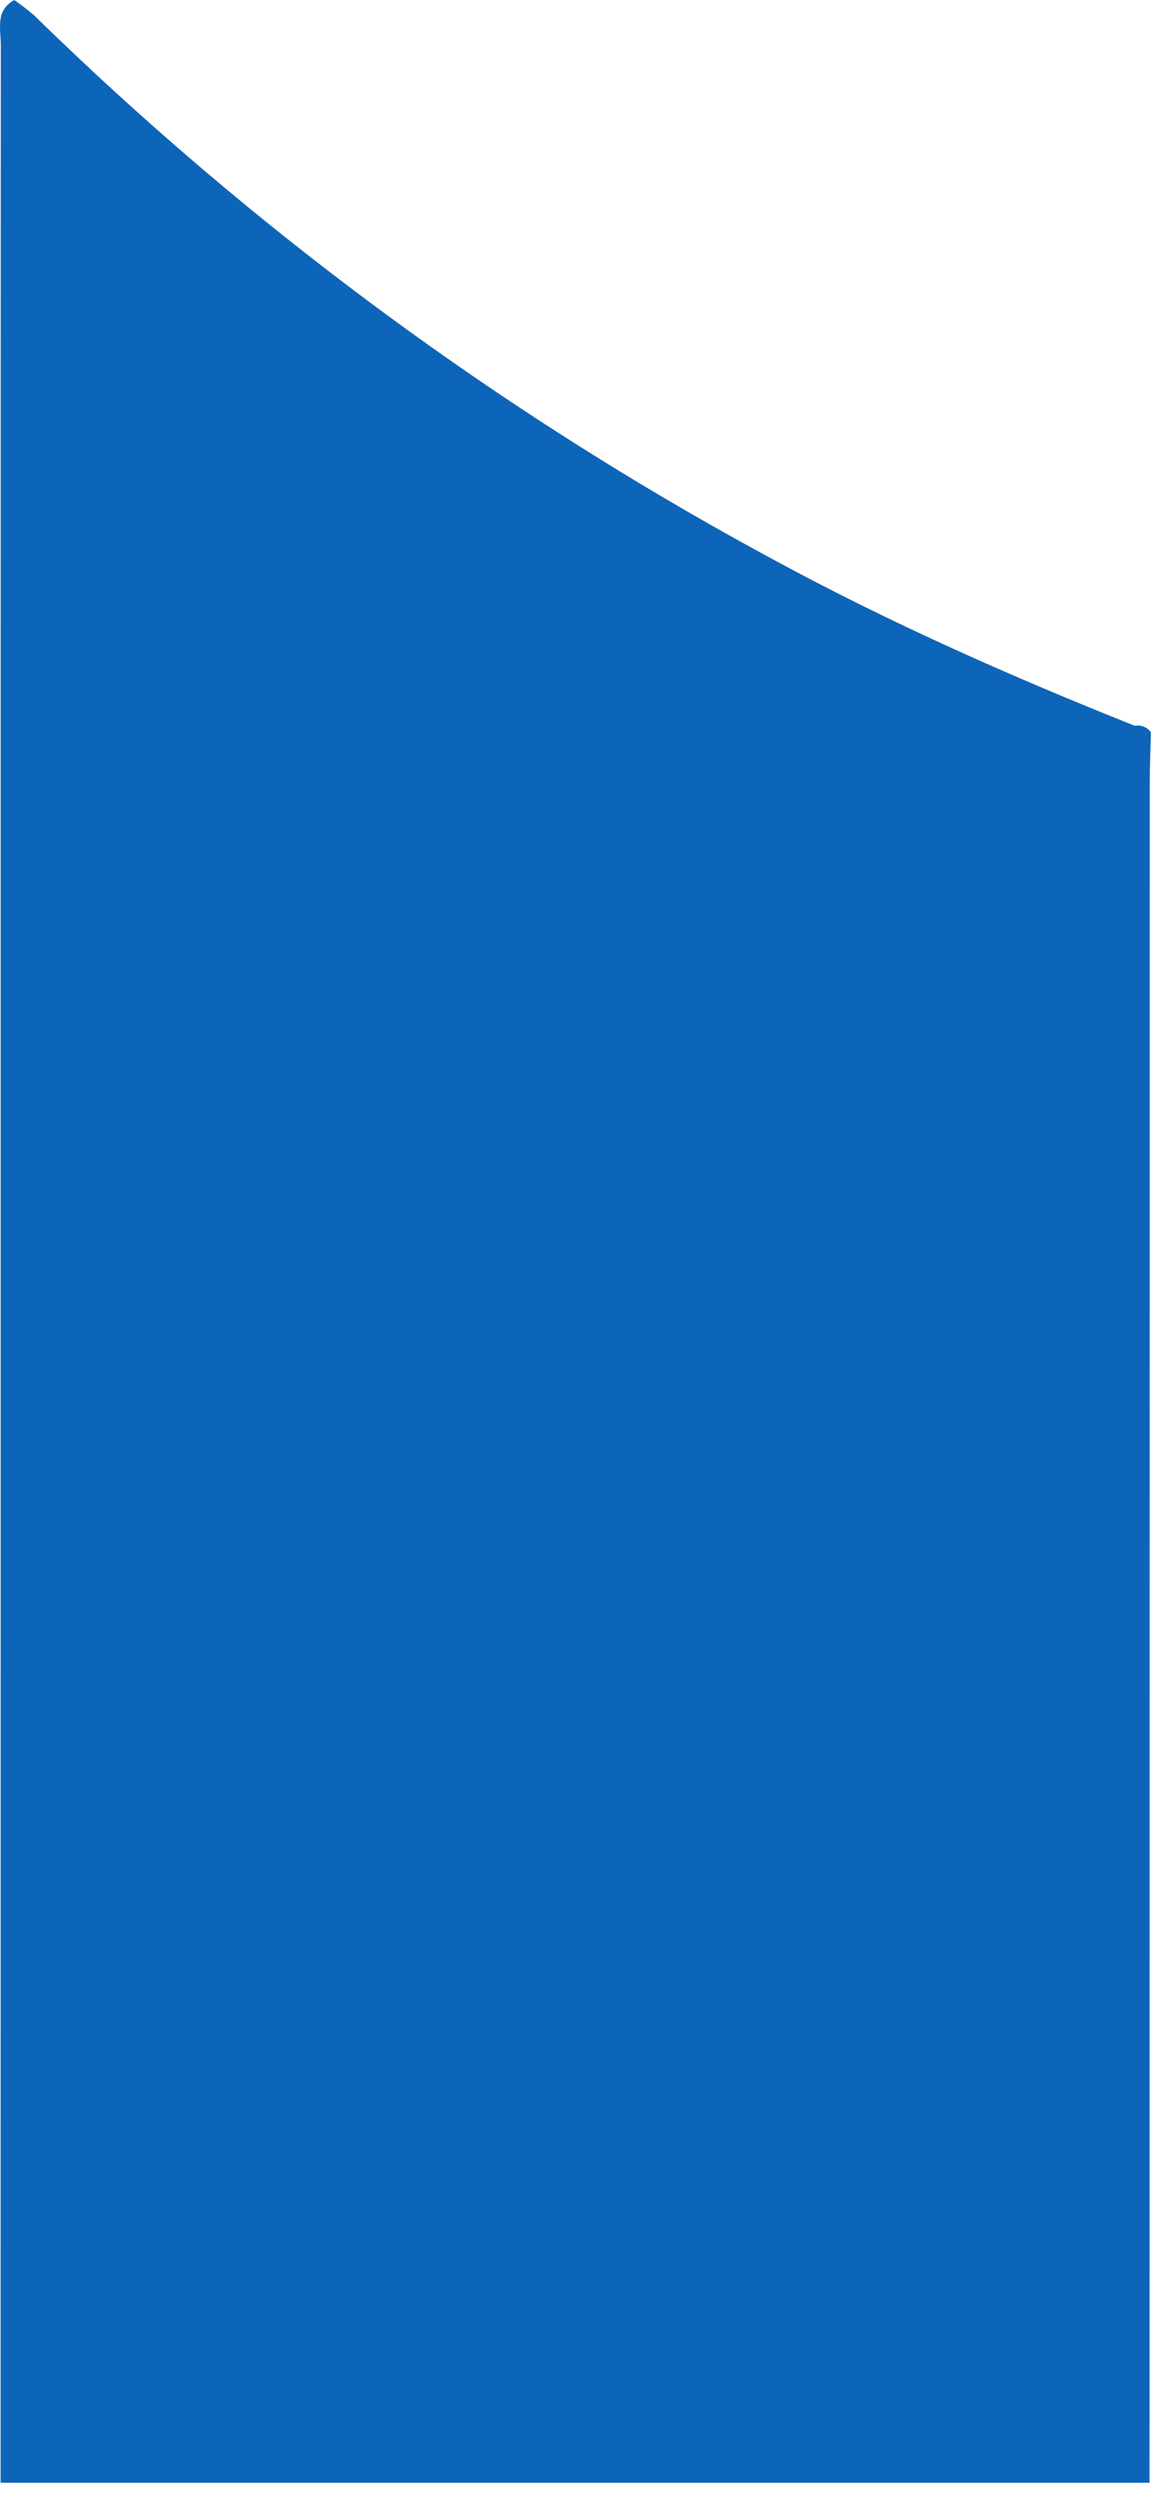 <?xml version="1.0" encoding="utf-8"?>
<svg xmlns="http://www.w3.org/2000/svg" fill="none" height="100%" overflow="visible" preserveAspectRatio="none" style="display: block;" viewBox="0 0 57 122" width="100%">
<path d="M56.167 35.737C56.149 36.56 56.109 37.382 56.109 38.201C56.106 65.856 56.102 93.51 56.099 121.161H0.029C0.033 91.277 0.034 61.393 0.033 31.507C0.033 21.741 0.035 11.978 0.04 2.217C0.043 1.43 -0.25 0.511 0.704 0C0.708 0.007 0.715 0.011 0.718 0.018C1.06 0.252 1.387 0.506 1.697 0.78C7.732 6.682 14.223 12.098 21.108 16.978C26.489 20.794 32.099 24.274 37.907 27.398C43.544 30.448 49.416 33.041 55.379 35.419C55.383 35.419 55.39 35.415 55.393 35.419C55.539 35.393 55.689 35.409 55.825 35.465C55.962 35.522 56.08 35.616 56.165 35.737L56.167 35.737Z" fill="#0C65B8" id="Path 831"/>
</svg>